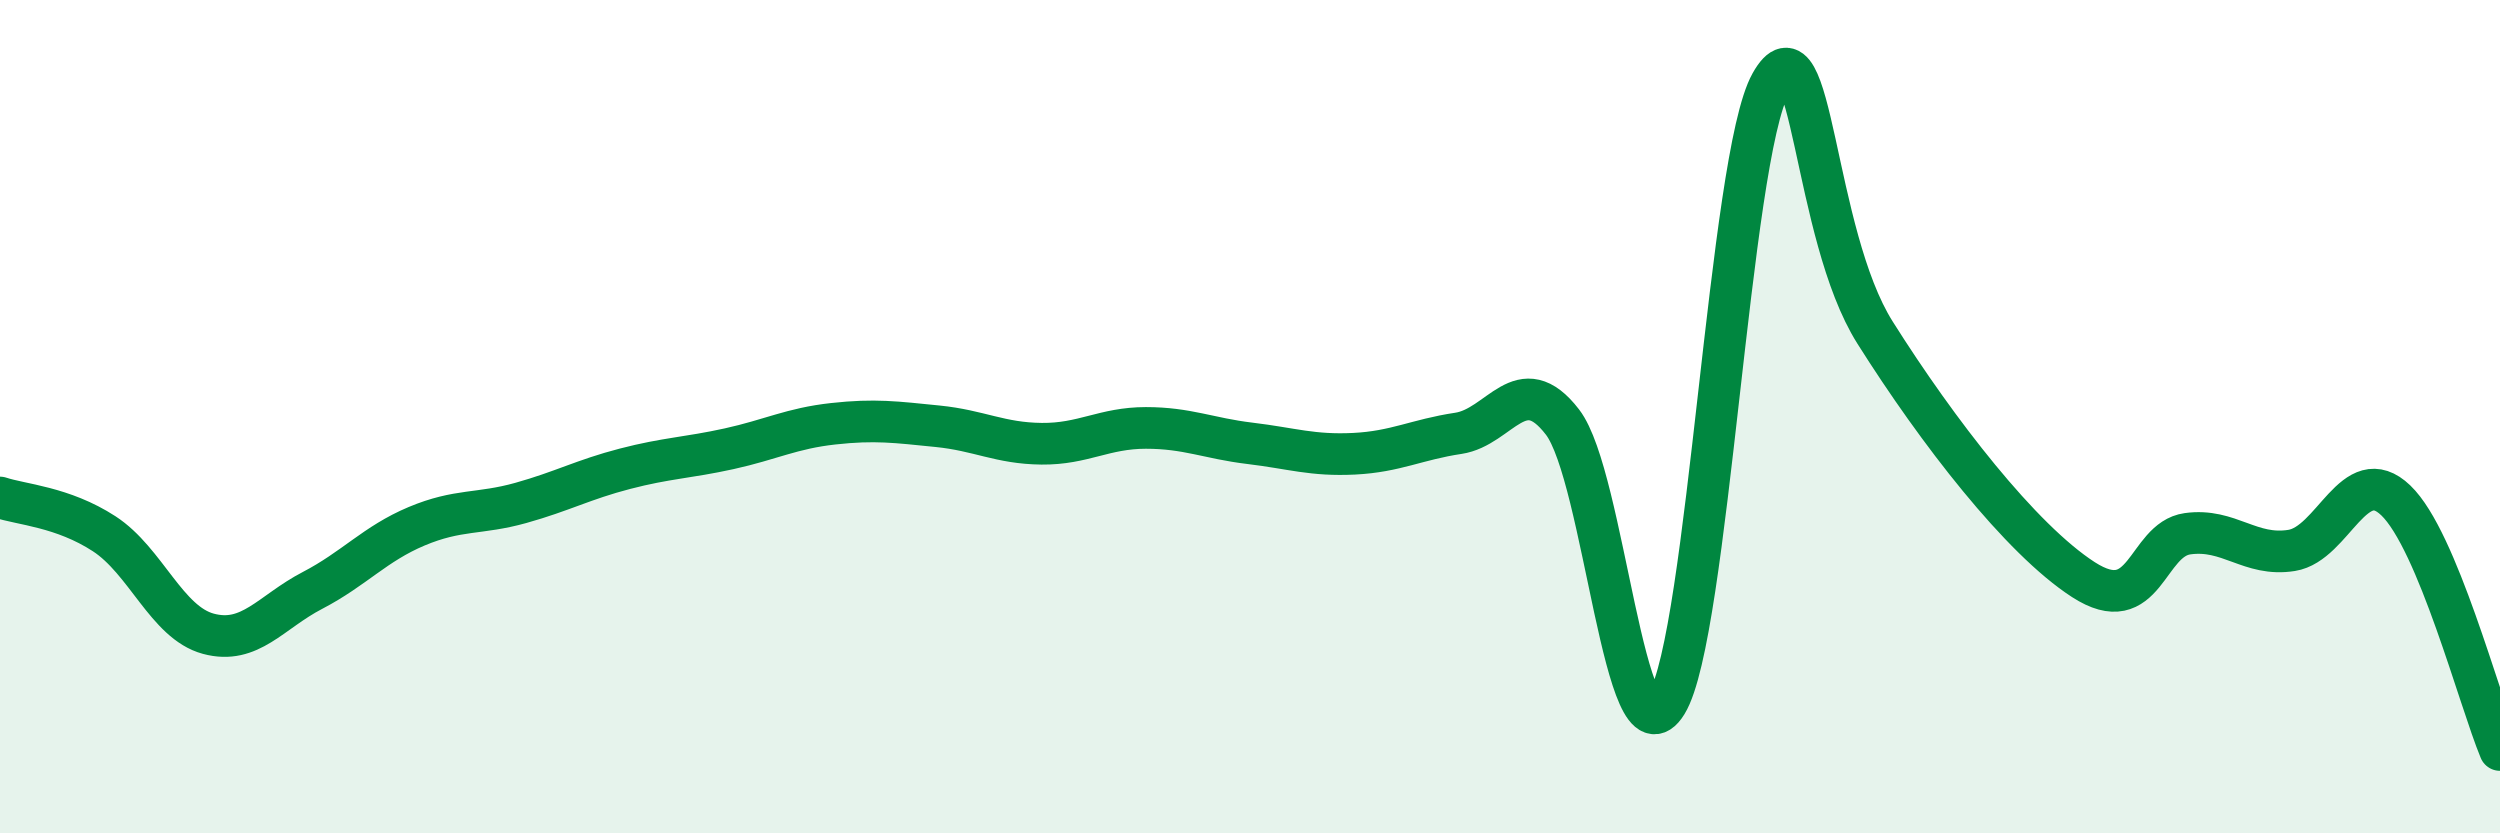
    <svg width="60" height="20" viewBox="0 0 60 20" xmlns="http://www.w3.org/2000/svg">
      <path
        d="M 0,11.94 C 0.5,12.11 1.5,12.16 2.5,12.81 C 3.5,13.46 4,14.94 5,15.21 C 6,15.48 6.5,14.69 7.5,14.17 C 8.5,13.65 9,13.05 10,12.63 C 11,12.21 11.5,12.35 12.5,12.07 C 13.5,11.79 14,11.51 15,11.25 C 16,10.99 16.5,10.99 17.5,10.77 C 18.5,10.55 19,10.28 20,10.17 C 21,10.06 21.5,10.13 22.5,10.23 C 23.5,10.33 24,10.64 25,10.65 C 26,10.66 26.5,10.27 27.5,10.27 C 28.5,10.27 29,10.52 30,10.64 C 31,10.76 31.5,10.94 32.5,10.89 C 33.5,10.84 34,10.55 35,10.4 C 36,10.25 36.5,8.83 37.5,10.13 C 38.5,11.43 39,18.51 40,16.88 C 41,15.25 41.5,3.78 42.5,2 C 43.5,0.22 43.5,5.6 45,7.98 C 46.5,10.36 48.5,12.94 50,13.91 C 51.5,14.88 51.5,12.95 52.5,12.81 C 53.5,12.67 54,13.37 55,13.21 C 56,13.05 56.5,11.05 57.5,12.01 C 58.5,12.97 59.5,16.8 60,18L60 20L0 20Z"
        fill="#008740"
        opacity="0.1"
        stroke-linecap="round"
        stroke-linejoin="round"
      />
      <path
        d="M 0,11.94 C 0.5,12.11 1.5,12.16 2.5,12.81 C 3.5,13.46 4,14.94 5,15.21 C 6,15.48 6.5,14.69 7.5,14.17 C 8.5,13.65 9,13.05 10,12.63 C 11,12.21 11.5,12.35 12.5,12.07 C 13.5,11.79 14,11.51 15,11.25 C 16,10.99 16.5,10.99 17.5,10.77 C 18.5,10.55 19,10.28 20,10.17 C 21,10.06 21.5,10.13 22.5,10.23 C 23.5,10.33 24,10.64 25,10.65 C 26,10.66 26.5,10.27 27.5,10.27 C 28.5,10.27 29,10.52 30,10.64 C 31,10.76 31.5,10.94 32.5,10.89 C 33.5,10.84 34,10.55 35,10.4 C 36,10.25 36.5,8.83 37.5,10.13 C 38.5,11.43 39,18.51 40,16.88 C 41,15.25 41.5,3.78 42.5,2 C 43.5,0.22 43.5,5.6 45,7.98 C 46.5,10.36 48.5,12.94 50,13.91 C 51.5,14.88 51.5,12.95 52.5,12.81 C 53.5,12.67 54,13.37 55,13.21 C 56,13.05 56.5,11.05 57.5,12.01 C 58.5,12.97 59.5,16.8 60,18"
        stroke="#008740"
        stroke-width="1"
        fill="none"
        stroke-linecap="round"
        stroke-linejoin="round"
      />
    </svg>
  